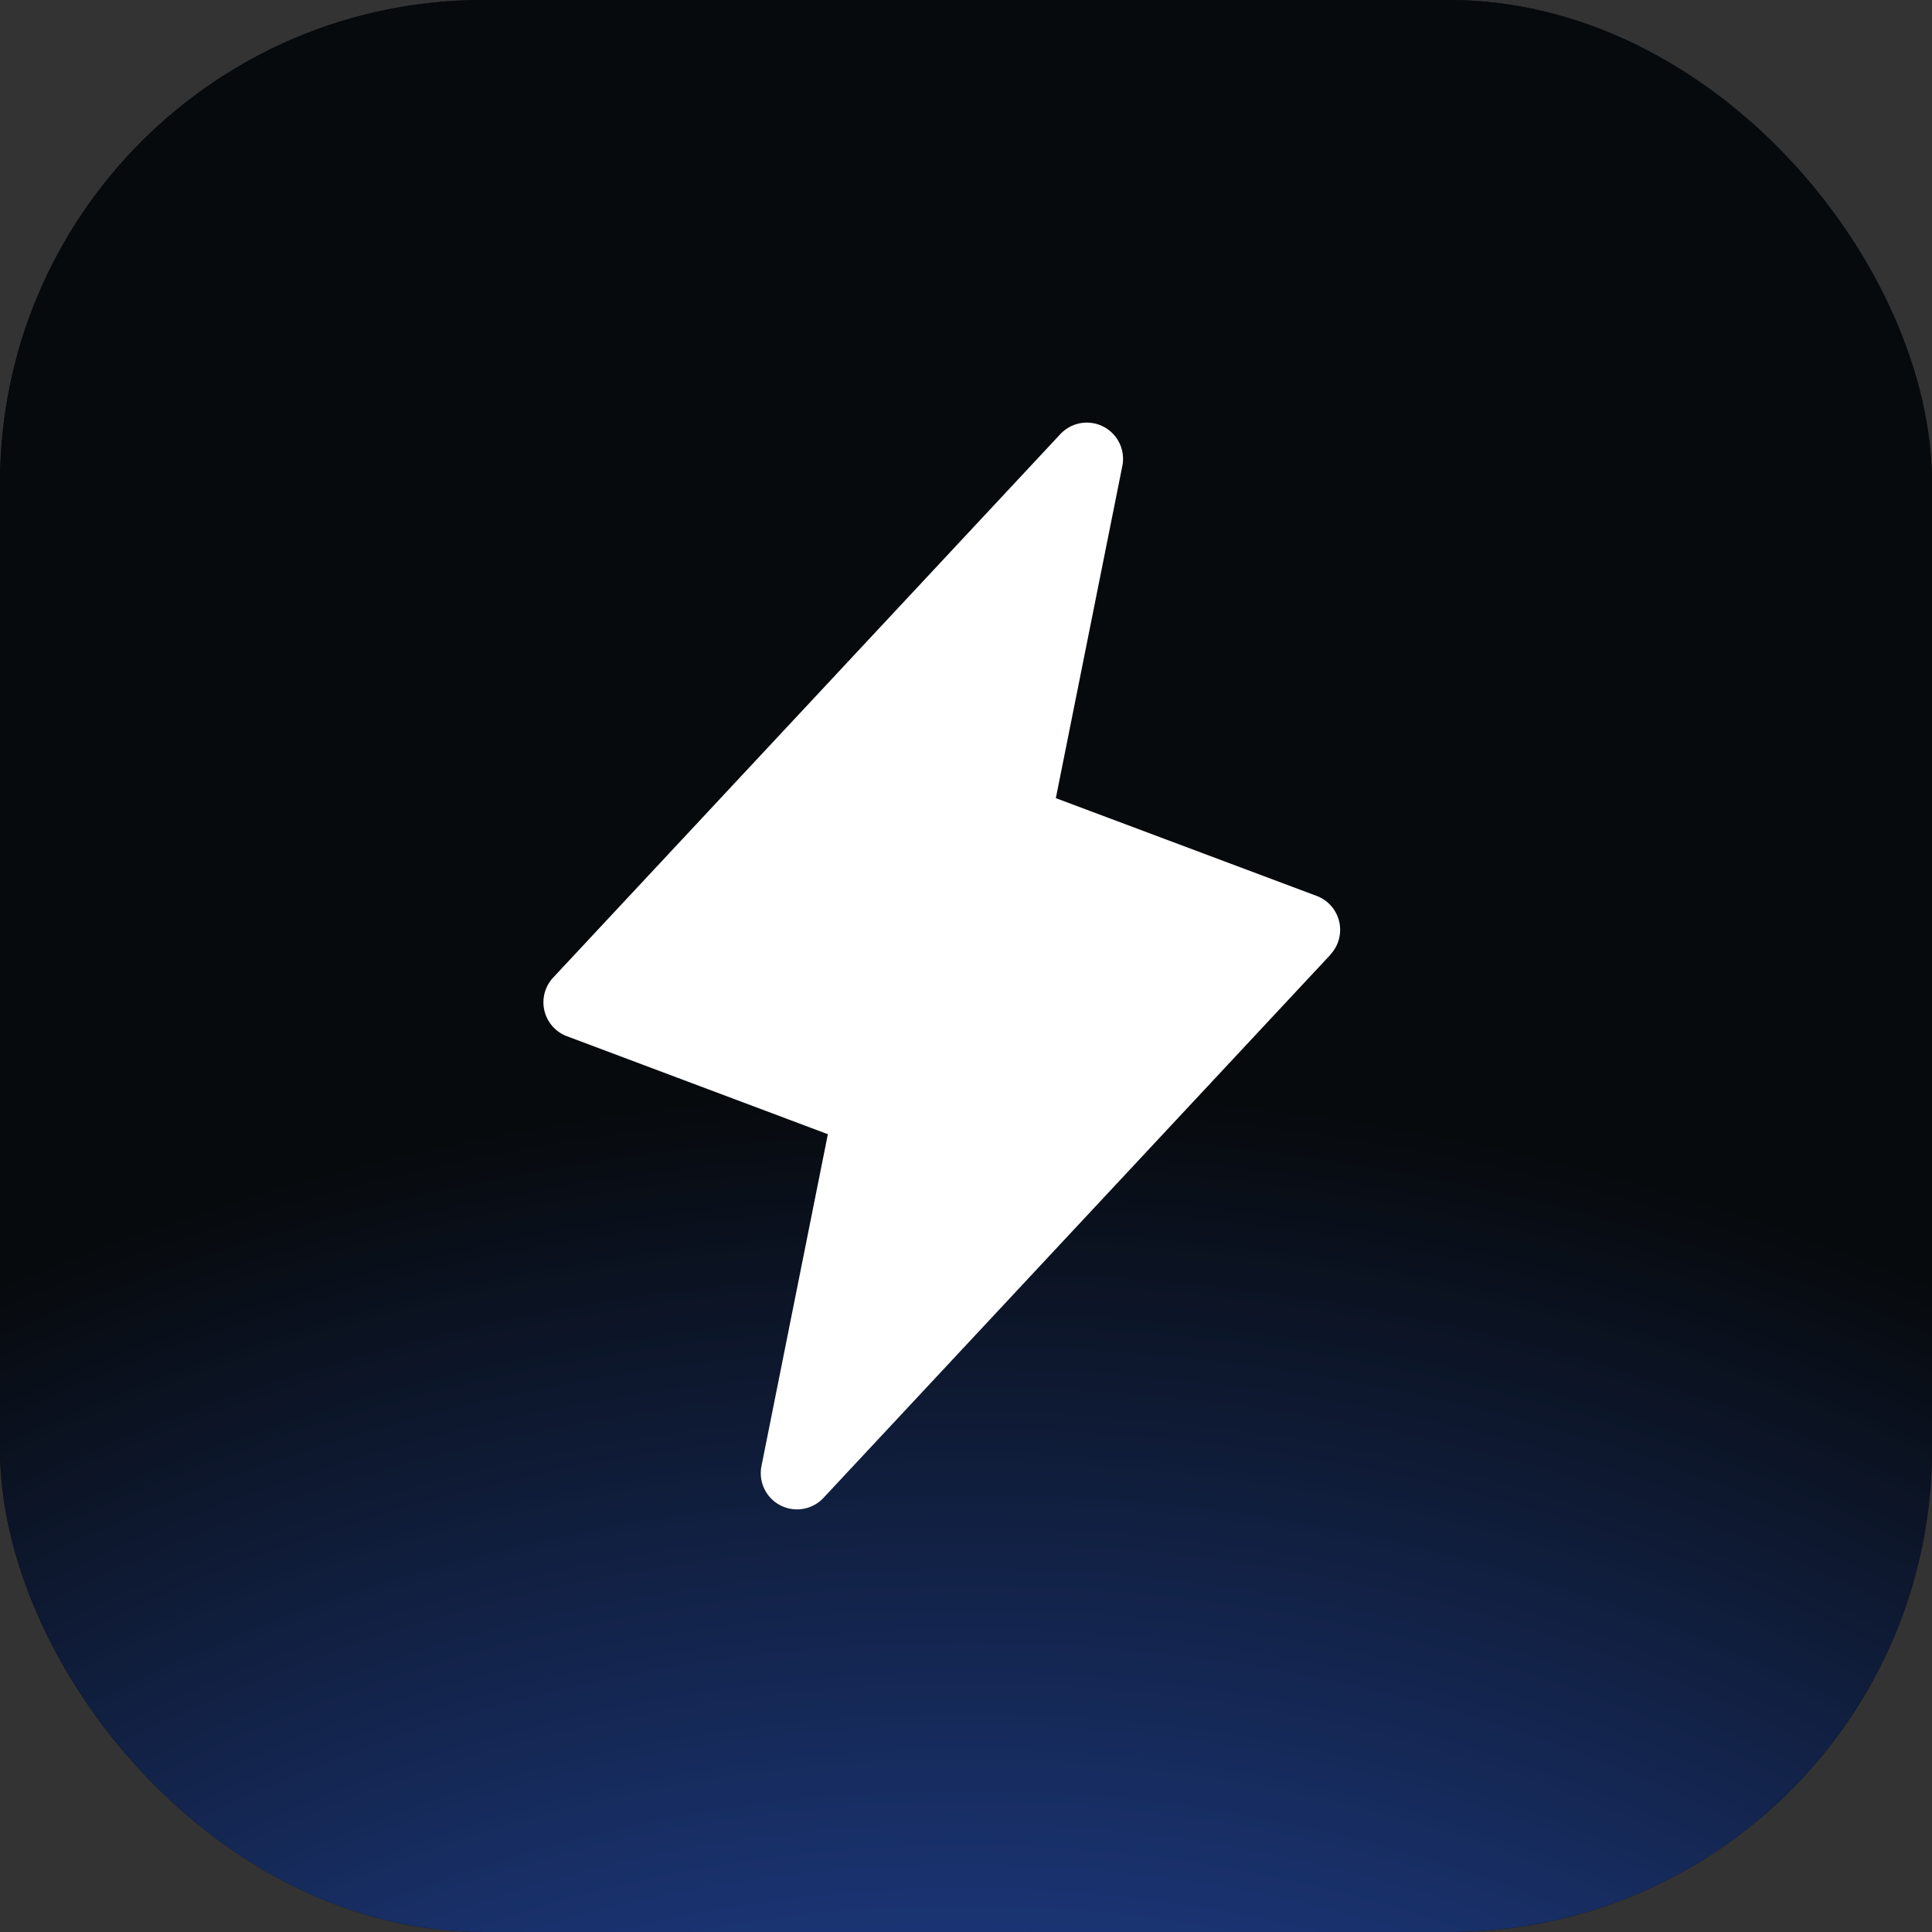 <svg xmlns="http://www.w3.org/2000/svg" width="32" height="32" fill="none"><rect width="100%" height="100%" fill="#333333" stroke="none"/><rect width="32" height="32" fill="#070A0D" rx="8"/><rect width="32" height="32" fill="url(#a)" rx="8"/><path fill="#fff" d="m22.038 15.811-8.4 9a.6.6 0 0 1-1.026-.526l1.1-5.499-4.322-1.623a.6.6 0 0 1-.225-.974l8.399-9a.6.6 0 0 1 1.026.526l-1.102 5.505 4.322 1.62a.6.6 0 0 1 .225.971h.003Z"/><defs><radialGradient id="a" cx="0" cy="0" r="1" gradientTransform="matrix(0 -32 36.773 0 16 50)" gradientUnits="userSpaceOnUse"><stop stop-color="#346CFA"/><stop offset="1" stop-color="#070A0D"/></radialGradient></defs></svg>